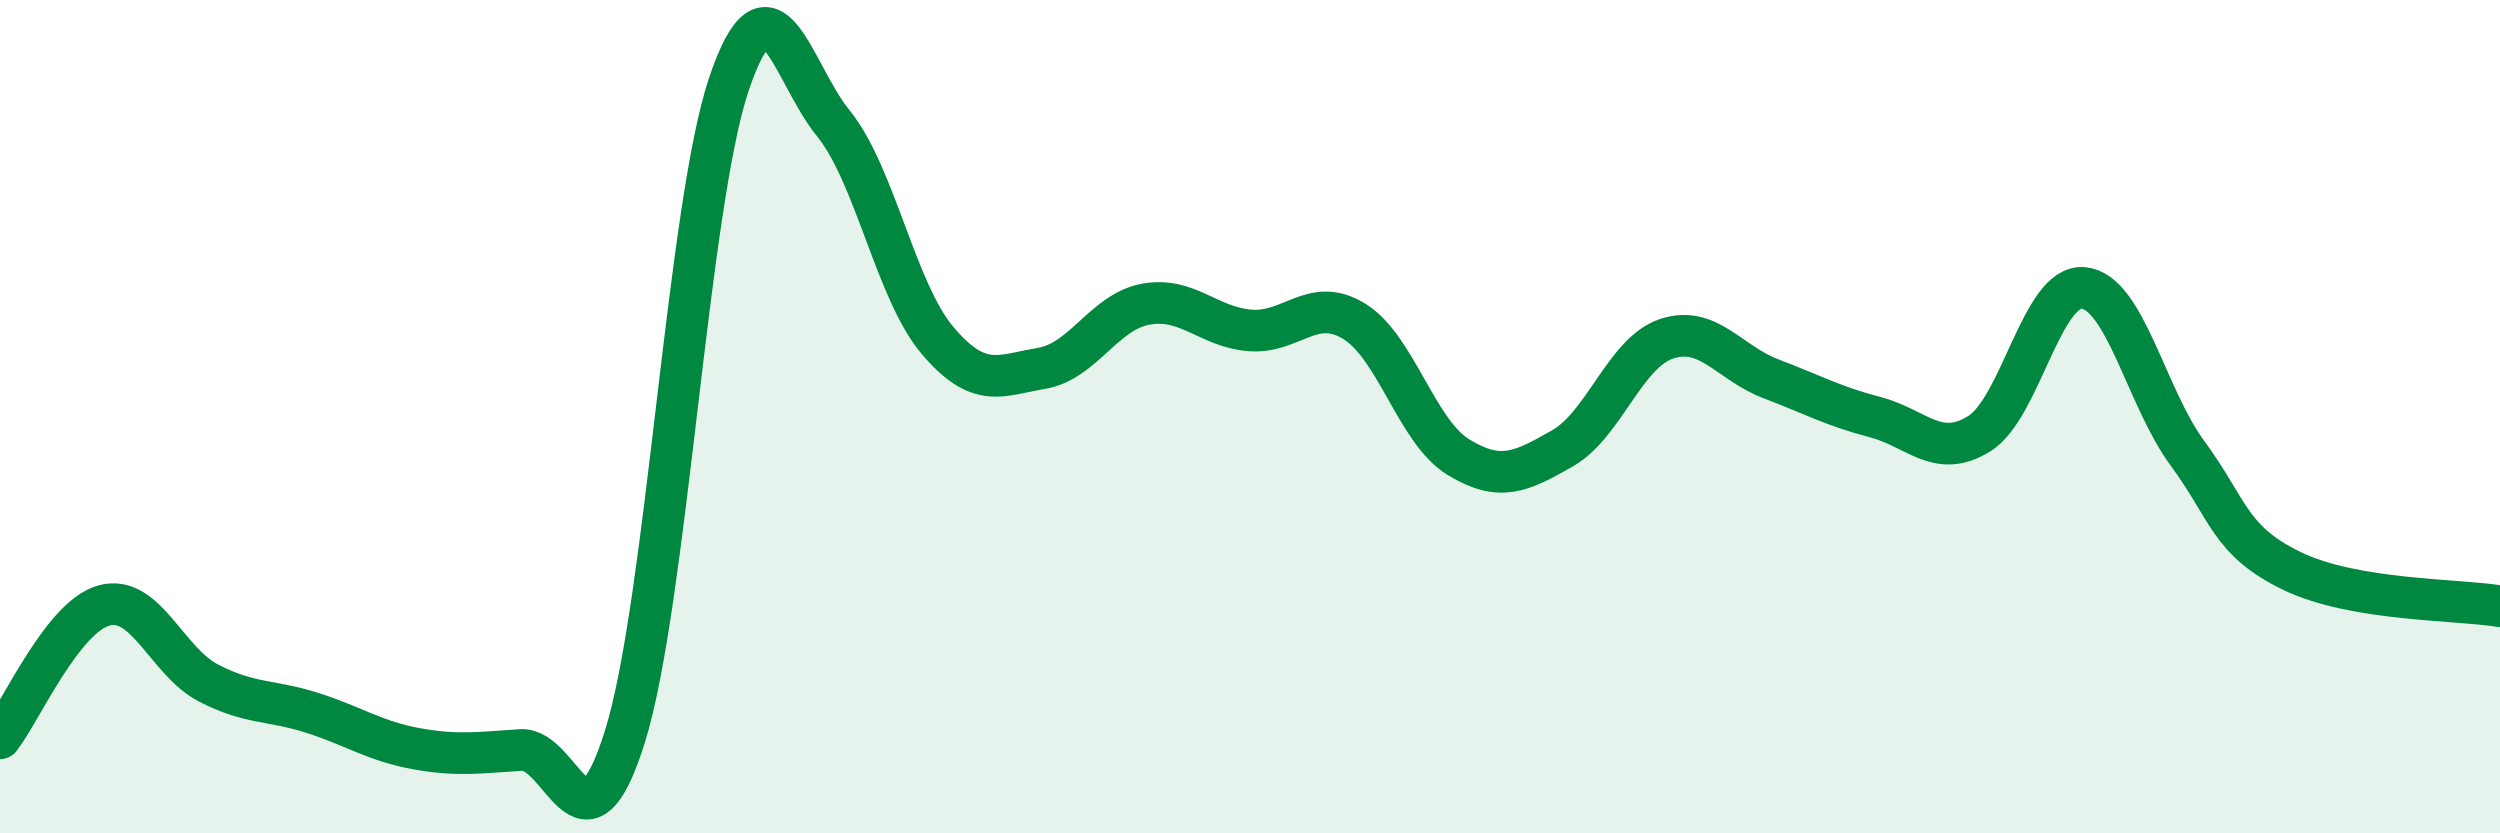 
    <svg width="60" height="20" viewBox="0 0 60 20" xmlns="http://www.w3.org/2000/svg">
      <path
        d="M 0,17.72 C 0.5,17.08 1.5,14.8 2.5,14.53 C 3.5,14.26 4,15.87 5,16.39 C 6,16.91 6.5,16.79 7.5,17.11 C 8.5,17.43 9,17.79 10,17.97 C 11,18.15 11.5,18.06 12.5,18 C 13.5,17.94 14,20.87 15,17.67 C 16,14.47 16.5,4.94 17.5,2 C 18.5,-0.94 19,1.73 20,2.96 C 21,4.19 21.5,6.99 22.5,8.17 C 23.5,9.35 24,9.01 25,8.84 C 26,8.67 26.5,7.48 27.5,7.3 C 28.5,7.12 29,7.85 30,7.93 C 31,8.01 31.5,7.1 32.5,7.71 C 33.5,8.32 34,10.36 35,10.97 C 36,11.58 36.5,11.33 37.5,10.76 C 38.5,10.19 39,8.46 40,8.13 C 41,7.8 41.5,8.71 42.5,9.09 C 43.5,9.47 44,9.75 45,10.01 C 46,10.27 46.5,11.03 47.5,10.41 C 48.5,9.79 49,6.82 50,6.91 C 51,7 51.5,9.52 52.5,10.88 C 53.5,12.24 53.5,12.97 55,13.7 C 56.5,14.43 59,14.38 60,14.55L60 20L0 20Z"
        fill="#008740"
        opacity="0.1"
        stroke-linecap="round"
        stroke-linejoin="round"
      />
      <path
        d="M 0,17.72 C 0.5,17.08 1.5,14.8 2.5,14.53 C 3.5,14.26 4,15.87 5,16.39 C 6,16.91 6.5,16.79 7.5,17.11 C 8.5,17.43 9,17.79 10,17.97 C 11,18.15 11.5,18.06 12.5,18 C 13.5,17.94 14,20.87 15,17.67 C 16,14.47 16.5,4.94 17.5,2 C 18.5,-0.94 19,1.73 20,2.96 C 21,4.19 21.5,6.99 22.5,8.17 C 23.5,9.35 24,9.01 25,8.84 C 26,8.67 26.5,7.48 27.5,7.3 C 28.5,7.12 29,7.85 30,7.93 C 31,8.01 31.5,7.1 32.5,7.71 C 33.5,8.32 34,10.36 35,10.97 C 36,11.58 36.5,11.33 37.5,10.76 C 38.5,10.19 39,8.46 40,8.13 C 41,7.8 41.5,8.71 42.5,9.09 C 43.5,9.47 44,9.75 45,10.01 C 46,10.27 46.5,11.03 47.5,10.41 C 48.5,9.79 49,6.82 50,6.91 C 51,7 51.5,9.52 52.5,10.88 C 53.5,12.24 53.5,12.97 55,13.7 C 56.5,14.43 59,14.38 60,14.55"
        stroke="#008740"
        stroke-width="1"
        fill="none"
        stroke-linecap="round"
        stroke-linejoin="round"
      />
    </svg>
  